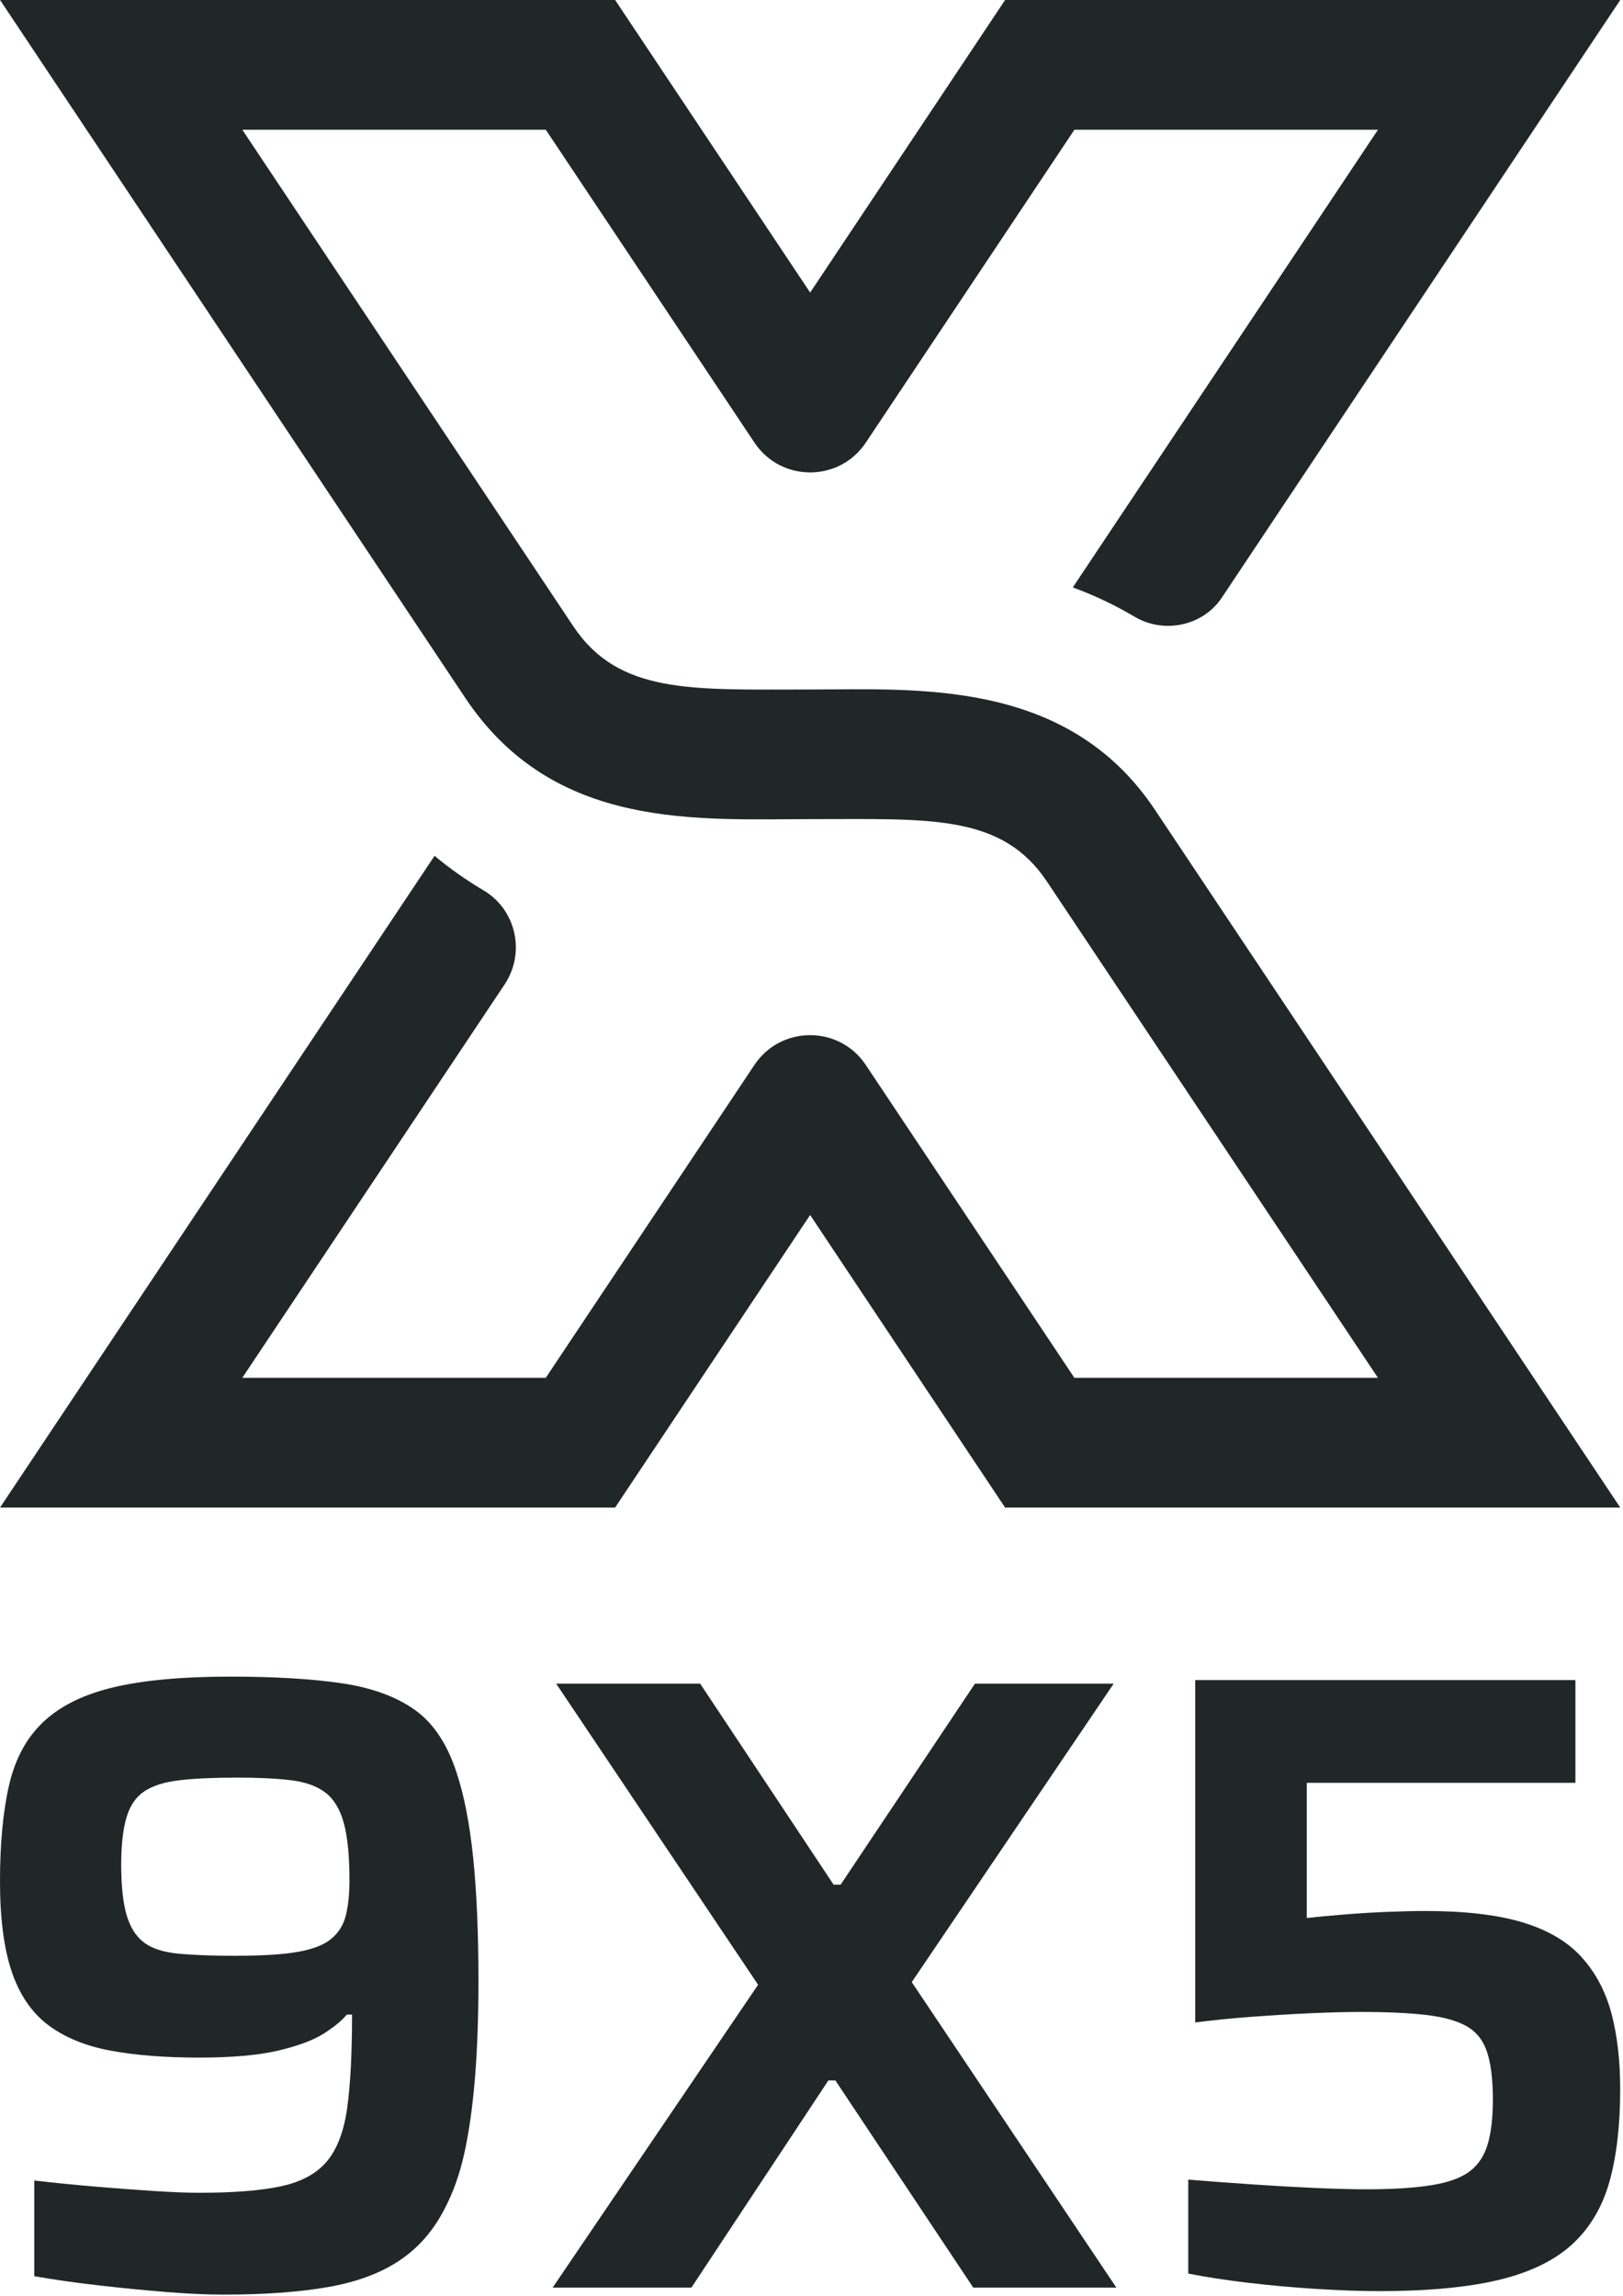<svg width="188" height="266" viewBox="0 0 188 266" fill="none" xmlns="http://www.w3.org/2000/svg">
<path d="M133.78 93.808C123.598 78.54 106.109 79.877 93.592 79.877C80.105 79.877 71.663 80.443 66.393 72.528L51.35 49.961L28.068 15.03H63.223L87.395 51.279C90.463 55.877 97.221 55.877 100.288 51.279L124.454 15.03H159.618L124.266 68.053C126.681 68.927 129.08 70.055 131.427 71.447C134.821 73.458 139.333 72.525 141.523 69.242L187.683 0H116.427L93.845 33.892L71.253 0H0.006L36.936 55.409L53.894 80.85C64.169 96.247 80.752 94.892 94.273 94.892C107.794 94.892 116.058 94.306 121.281 102.133L142.084 133.327L159.615 159.615H124.451L100.285 123.366C97.217 118.768 90.46 118.768 87.392 123.366L63.22 159.615H28.065L58.446 114.052C60.895 110.378 59.802 105.385 56.001 103.14C54.073 102 52.179 100.679 50.337 99.145L0.003 174.645H71.25L93.842 140.753L116.424 174.645H187.68L155.355 126.163L133.783 93.811L133.78 93.808Z" fill="#212626"/>
<path d="M25.937 265.822C23.969 265.822 21.733 265.721 19.225 265.518C16.718 265.314 14.125 265.062 11.445 264.754C8.766 264.449 6.274 264.092 3.97 263.688V252.603C6.274 252.874 8.649 253.111 11.088 253.315C13.527 253.518 15.8 253.687 17.901 253.823C20.002 253.958 21.729 254.026 23.088 254.026C27.085 254.026 30.255 253.77 32.596 253.262C34.933 252.754 36.698 251.787 37.884 250.364C39.07 248.941 39.849 246.874 40.222 244.161C40.594 241.45 40.779 237.856 40.779 233.381H40.169C39.624 234.058 38.746 234.788 37.524 235.568C36.304 236.347 34.539 237.009 32.235 237.551C29.928 238.093 26.879 238.364 23.085 238.364C19.084 238.364 15.643 238.093 12.764 237.551C9.881 237.009 7.491 236.023 5.593 234.601C3.693 233.178 2.288 231.126 1.374 228.45C0.459 225.773 0 222.265 0 217.925C0 213.586 0.354 209.791 1.066 206.739C1.777 203.69 3.117 201.247 5.082 199.418C7.047 197.588 9.761 196.264 13.219 195.451C16.678 194.638 21.15 194.231 26.642 194.231C31.795 194.231 36.101 194.487 39.556 194.995C43.012 195.503 45.827 196.519 47.996 198.044C50.164 199.569 51.793 201.996 52.877 205.316C53.758 207.962 54.402 211.266 54.812 215.23C55.218 219.197 55.422 223.959 55.422 229.519C55.422 233.723 55.283 237.468 55.015 240.757C54.744 244.047 54.337 246.927 53.795 249.4C53.25 251.876 52.474 254.06 51.458 255.957C50.17 258.467 48.421 260.448 46.218 261.908C44.013 263.368 41.25 264.384 37.93 264.957C34.607 265.533 30.609 265.822 25.93 265.822H25.937ZM27.461 226.568C30.446 226.568 32.799 226.417 34.53 226.112C36.258 225.807 37.545 225.299 38.395 224.587C39.242 223.876 39.803 222.961 40.074 221.84C40.345 220.722 40.48 219.385 40.48 217.824C40.48 214.978 40.259 212.757 39.818 211.165C39.378 209.572 38.663 208.402 37.684 207.657C36.701 206.911 35.377 206.437 33.717 206.234C32.057 206.03 29.968 205.929 27.461 205.929C24.748 205.929 22.53 206.03 20.799 206.234C19.071 206.437 17.713 206.862 16.734 207.506C15.748 208.153 15.055 209.169 14.649 210.558C14.242 211.947 14.039 213.761 14.039 215.997C14.039 218.437 14.242 220.371 14.649 221.794C15.055 223.22 15.717 224.286 16.632 224.997C17.547 225.709 18.884 226.152 20.648 226.321C22.41 226.491 24.68 226.574 27.461 226.574V226.568Z" fill="#212626"/>
<path d="M64.018 265.009L87.814 229.925L64.424 195.044H81.103L96.561 218.332H97.374L112.934 195.044H129.003L105.613 229.62L129.311 265.009H112.734L96.767 241.01H95.954L80.089 265.009H64.021H64.018Z" fill="#212626"/>
<path d="M159.71 265.416C157.539 265.416 155.118 265.33 152.438 265.16C149.759 264.991 147.132 264.754 144.557 264.449C141.979 264.144 139.675 263.786 137.642 263.383V252.501C140.149 252.705 142.659 252.892 145.167 253.062C147.674 253.231 150.082 253.367 152.386 253.468C154.69 253.57 156.658 253.622 158.284 253.622C161.266 253.622 163.739 253.468 165.707 253.164C167.672 252.859 169.166 252.335 170.182 251.587C171.199 250.841 171.91 249.791 172.317 248.433C172.723 247.077 172.927 245.35 172.927 243.246C172.927 240.942 172.705 239.113 172.264 237.754C171.824 236.399 171.045 235.398 169.927 234.754C168.809 234.111 167.247 233.67 165.248 233.43C163.249 233.193 160.687 233.076 157.57 233.076C155.943 233.076 154.009 233.128 151.773 233.227C149.537 233.328 147.283 233.467 145.009 233.633C142.74 233.803 140.55 234.024 138.452 234.295V194.634H182.487V206.532H151.367V222.194C152.586 222.059 154.028 221.923 155.688 221.788C157.348 221.652 159.027 221.55 160.724 221.483C162.418 221.418 163.878 221.381 165.097 221.381C169.708 221.381 173.469 221.821 176.385 222.705C179.299 223.586 181.572 224.926 183.198 226.722C184.825 228.517 185.977 230.689 186.657 233.23C187.335 235.774 187.674 238.706 187.674 242.026C187.674 246.163 187.267 249.705 186.454 252.655C185.641 255.603 184.218 258.03 182.185 259.927C180.149 261.824 177.319 263.217 173.694 264.098C170.065 264.978 165.405 265.419 159.71 265.419V265.416Z" fill="#212626"/>
</svg>

